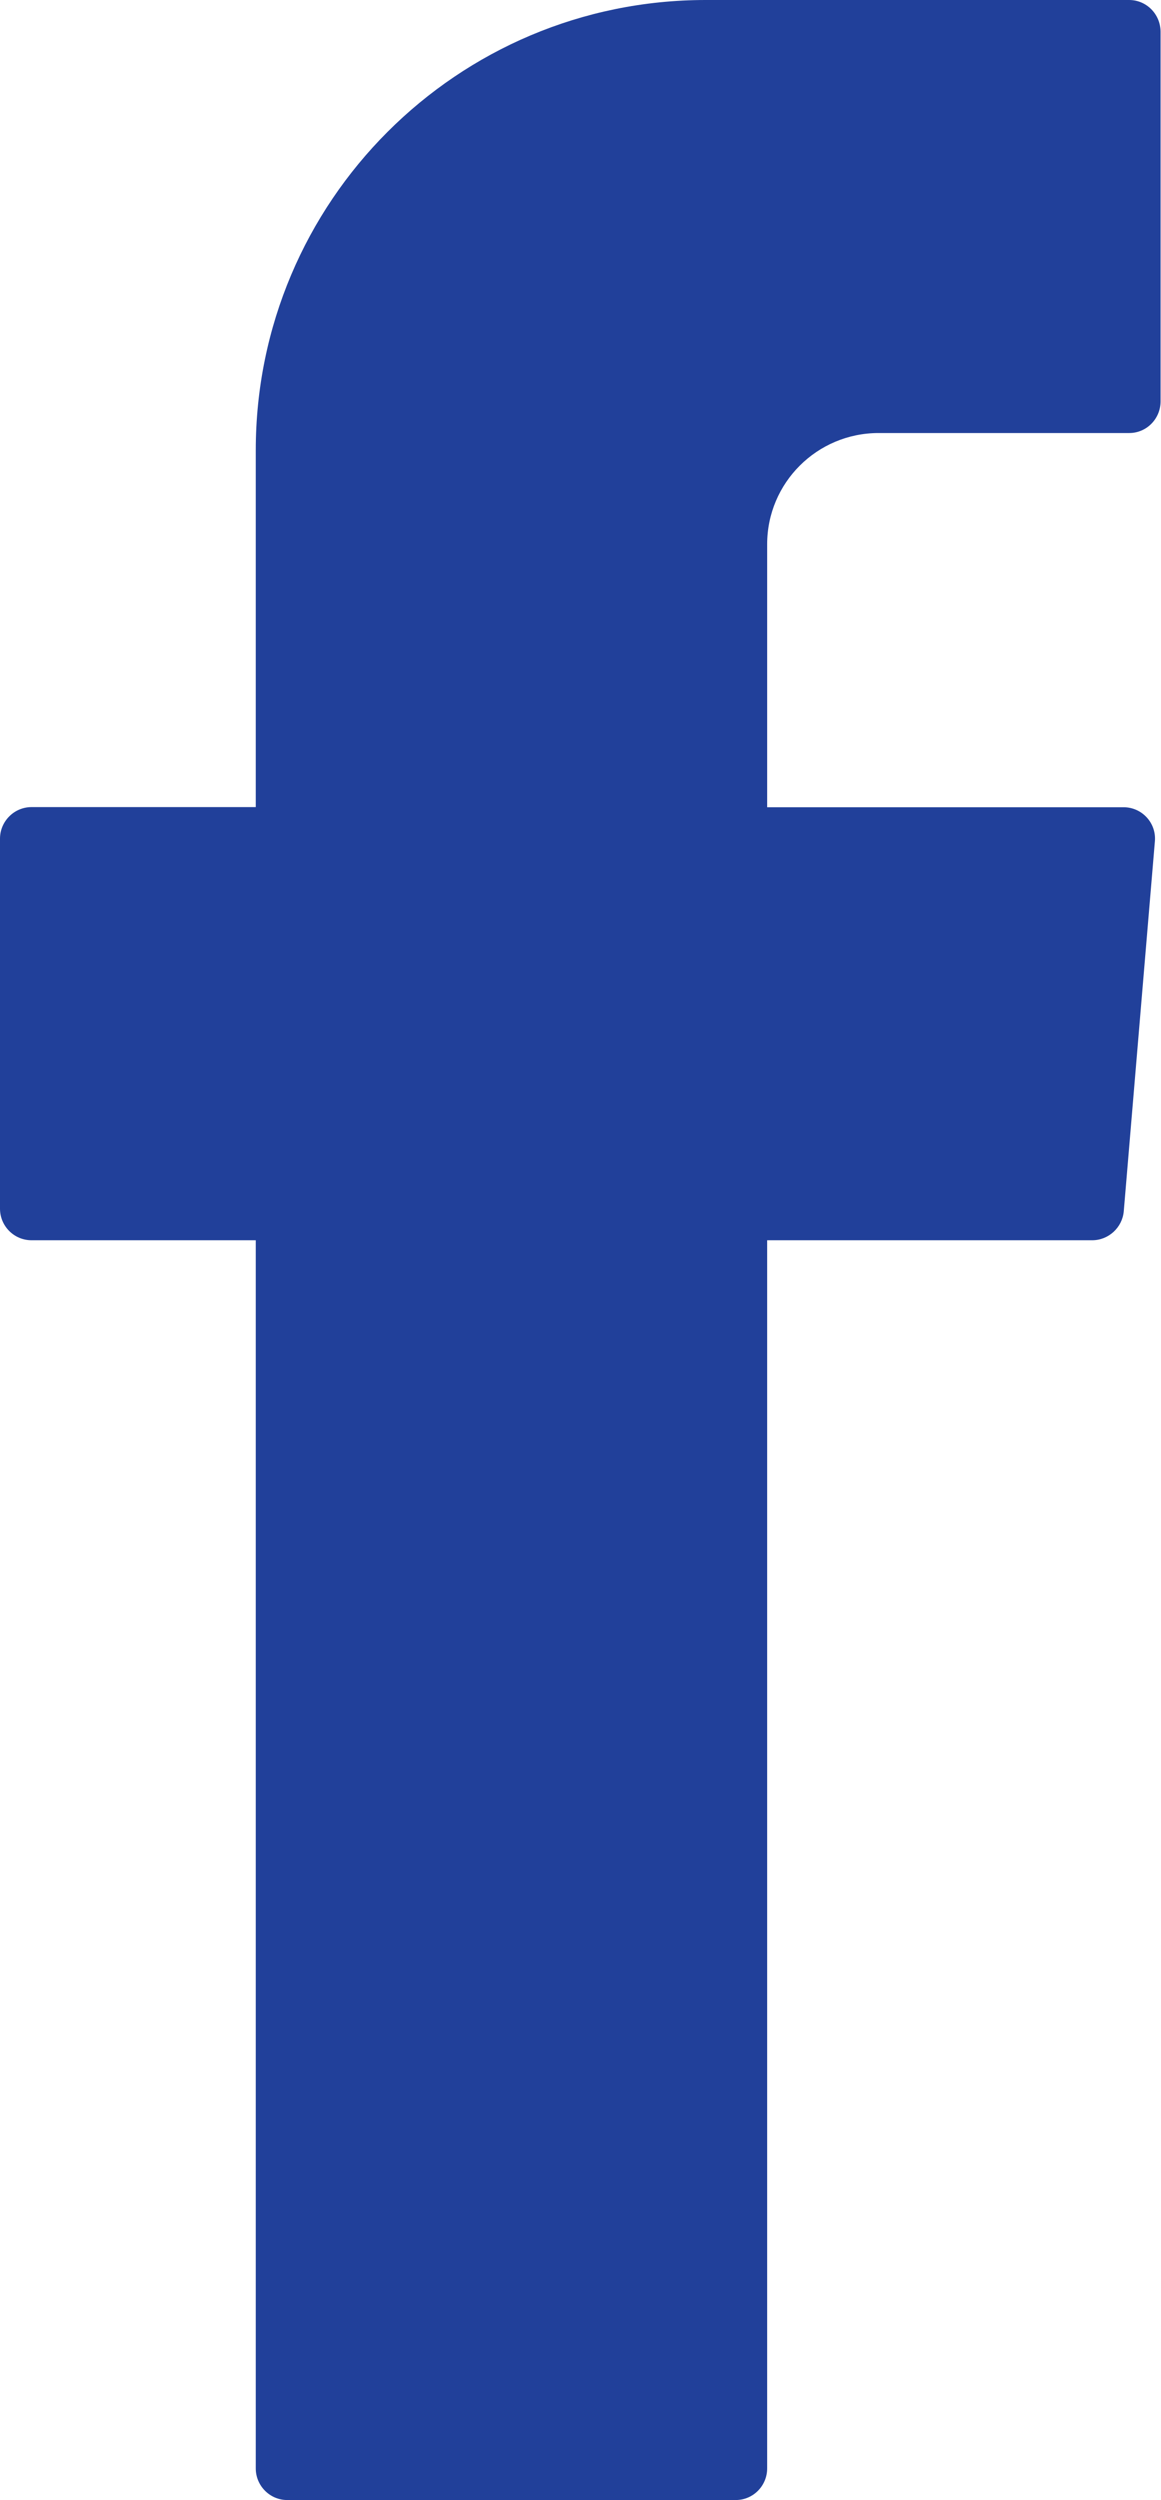 <?xml version="1.0" encoding="utf-8"?>
<!-- Generator: Adobe Illustrator 16.0.0, SVG Export Plug-In . SVG Version: 6.00 Build 0)  -->
<!DOCTYPE svg PUBLIC "-//W3C//DTD SVG 1.1//EN" "http://www.w3.org/Graphics/SVG/1.1/DTD/svg11.dtd">
<svg version="1.1" id="Layer_1" xmlns="http://www.w3.org/2000/svg" xmlns:xlink="http://www.w3.org/1999/xlink" x="0px" y="0px"
	 width="7.98px" height="17.17px" viewBox="0 0 7.98 17.17" enable-background="new 0 0 7.98 17.17" xml:space="preserve">
<path fill-rule="evenodd" clip-rule="evenodd" fill="#21409A" d="M1.758,8.652v8.301c0,0.119,0.097,0.217,0.216,0.217h3.083
	c0.12,0,0.216-0.098,0.216-0.217V8.518h2.234c0.113,0,0.207-0.088,0.217-0.198l0.214-2.542c0.011-0.126-0.089-0.234-0.215-0.234
	h-2.45V3.738c0-0.422,0.343-0.764,0.766-0.764h1.723c0.119,0,0.215-0.098,0.215-0.217V0.217C7.976,0.097,7.88,0,7.761,0h-2.91
	C3.142,0,1.758,1.385,1.758,3.092v2.451H0.217C0.097,5.543,0,5.641,0,5.76v2.541c0,0.12,0.097,0.217,0.217,0.217h1.541V8.652z"/>
</svg>

